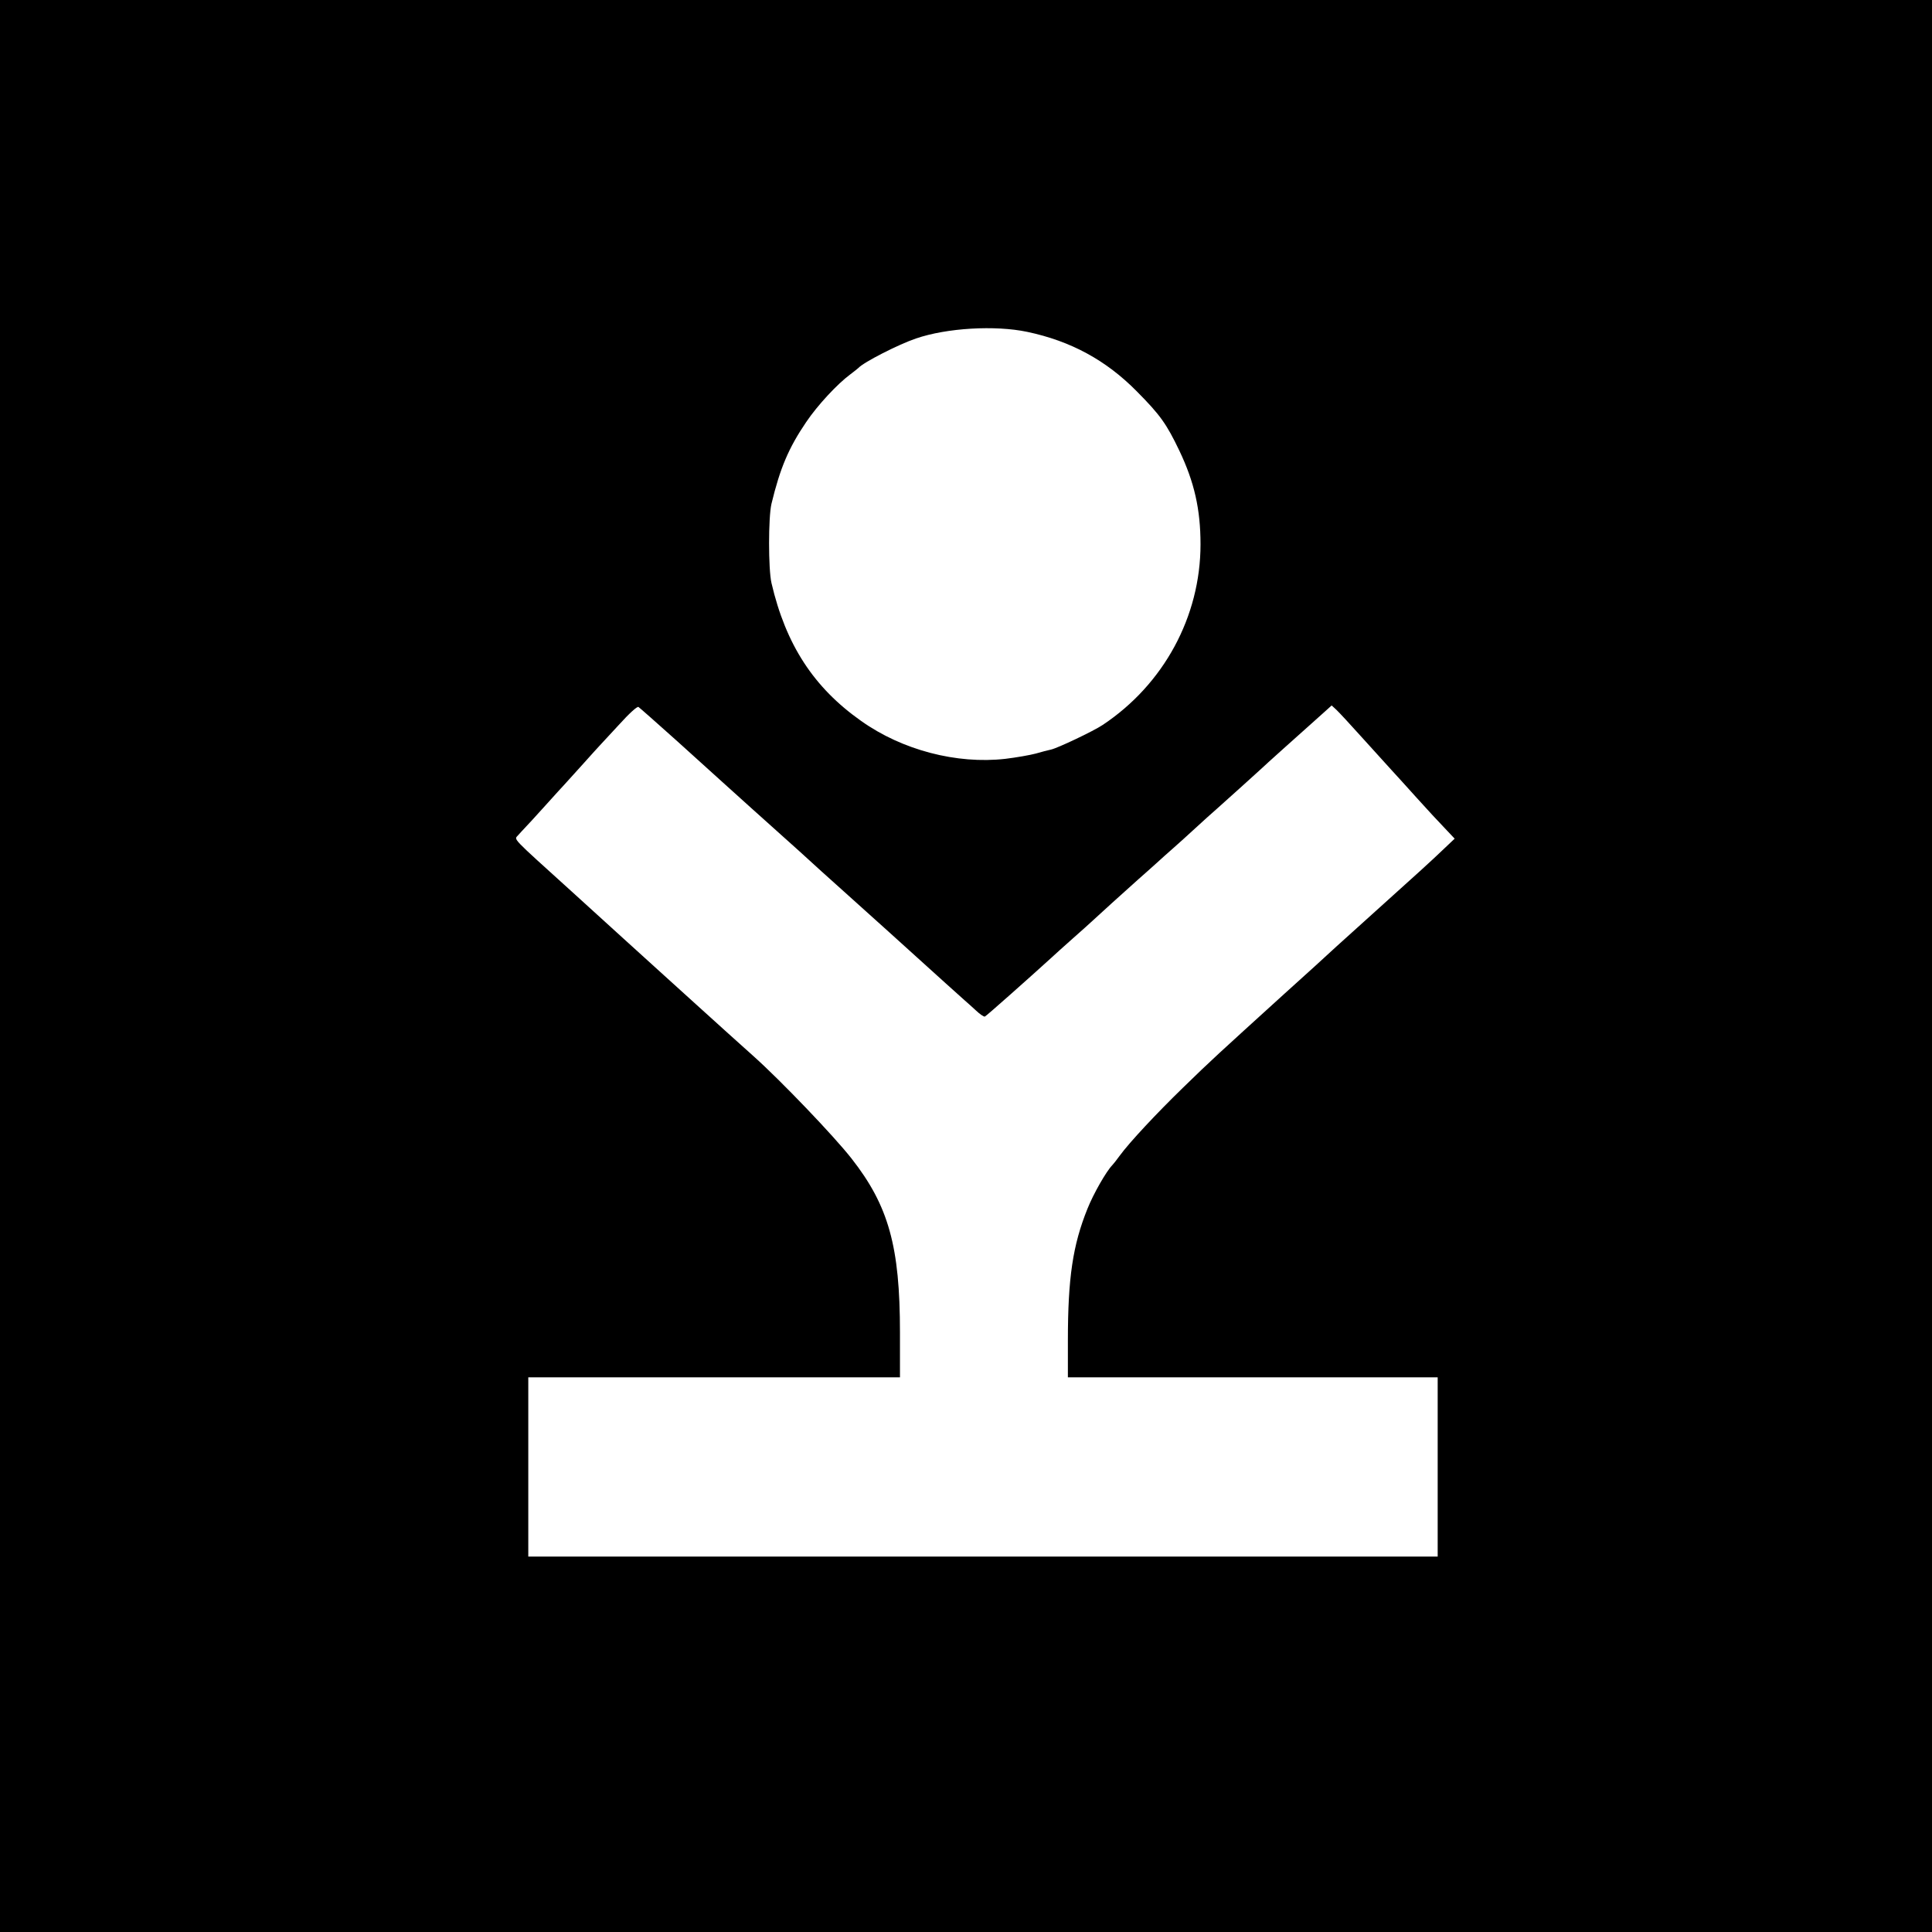 <?xml version="1.0" standalone="no"?>
<!DOCTYPE svg PUBLIC "-//W3C//DTD SVG 20010904//EN"
 "http://www.w3.org/TR/2001/REC-SVG-20010904/DTD/svg10.dtd">
<svg version="1.0" xmlns="http://www.w3.org/2000/svg"
 width="1024pt" height="1024pt" viewBox="0 0 1024 1024"
 preserveAspectRatio="xMidYMid meet">
<g transform="translate(0,1024) scale(0.1,-0.1)"
fill="#000000" stroke="none">
<path d="M0 5120 l0 -5120 5120 0 5120 0 0 5120 0 5120 -5120 0 -5120 0 0
-5120z m5445 3361 c231 -49 417 -150 580 -315 125 -126 158 -173 226 -315 79
-166 112 -310 112 -496 0 -383 -195 -742 -518 -957 -49 -33 -241 -124 -275
-131 -14 -3 -50 -12 -80 -21 -30 -8 -103 -21 -162 -28 -257 -29 -546 46 -764
201 -251 177 -399 404 -475 731 -17 74 -17 348 0 420 46 190 91 296 184 433
60 89 165 202 234 253 21 16 40 31 43 34 27 30 213 125 305 156 163 56 420 71
590 35z m-1855 -2170 c107 -97 215 -194 240 -217 81 -73 188 -170 405 -364 27
-25 52 -47 55 -50 3 -3 95 -87 205 -185 214 -192 252 -227 355 -320 105 -95
241 -218 264 -238 12 -10 38 -34 59 -53 21 -20 42 -34 47 -32 7 2 243 212 355
314 11 11 61 55 110 99 50 44 92 82 95 85 9 9 214 195 254 230 22 19 63 56 91
81 27 25 70 63 95 85 24 21 76 68 115 104 39 36 89 81 111 100 44 39 236 212
244 220 13 13 159 144 327 294 l41 37 25 -23 c14 -13 75 -79 137 -148 62 -69
131 -145 154 -170 23 -25 84 -92 136 -150 52 -58 119 -130 148 -160 l52 -55
-58 -55 c-58 -56 -156 -145 -362 -330 -63 -57 -155 -140 -205 -185 -49 -46
-173 -158 -275 -250 -361 -328 -385 -349 -540 -500 -140 -136 -284 -290 -335
-360 -16 -22 -34 -45 -40 -51 -32 -33 -100 -152 -131 -230 -78 -193 -104 -367
-104 -699 l0 -195 980 0 980 0 0 -475 0 -475 -2410 0 -2410 0 0 475 0 475 985
0 985 0 0 238 c0 455 -60 671 -257 922 -95 121 -374 412 -518 541 -49 43 -213
192 -305 275 -25 23 -101 92 -170 154 -69 63 -165 150 -215 195 -49 45 -173
157 -275 250 -328 297 -305 273 -284 298 11 12 26 29 34 37 8 8 58 62 110 120
52 58 97 107 100 110 3 3 45 50 95 105 49 55 92 102 95 105 3 3 47 51 99 107
56 62 98 100 105 96 6 -4 99 -86 206 -182z"/>
</g>
</svg>
